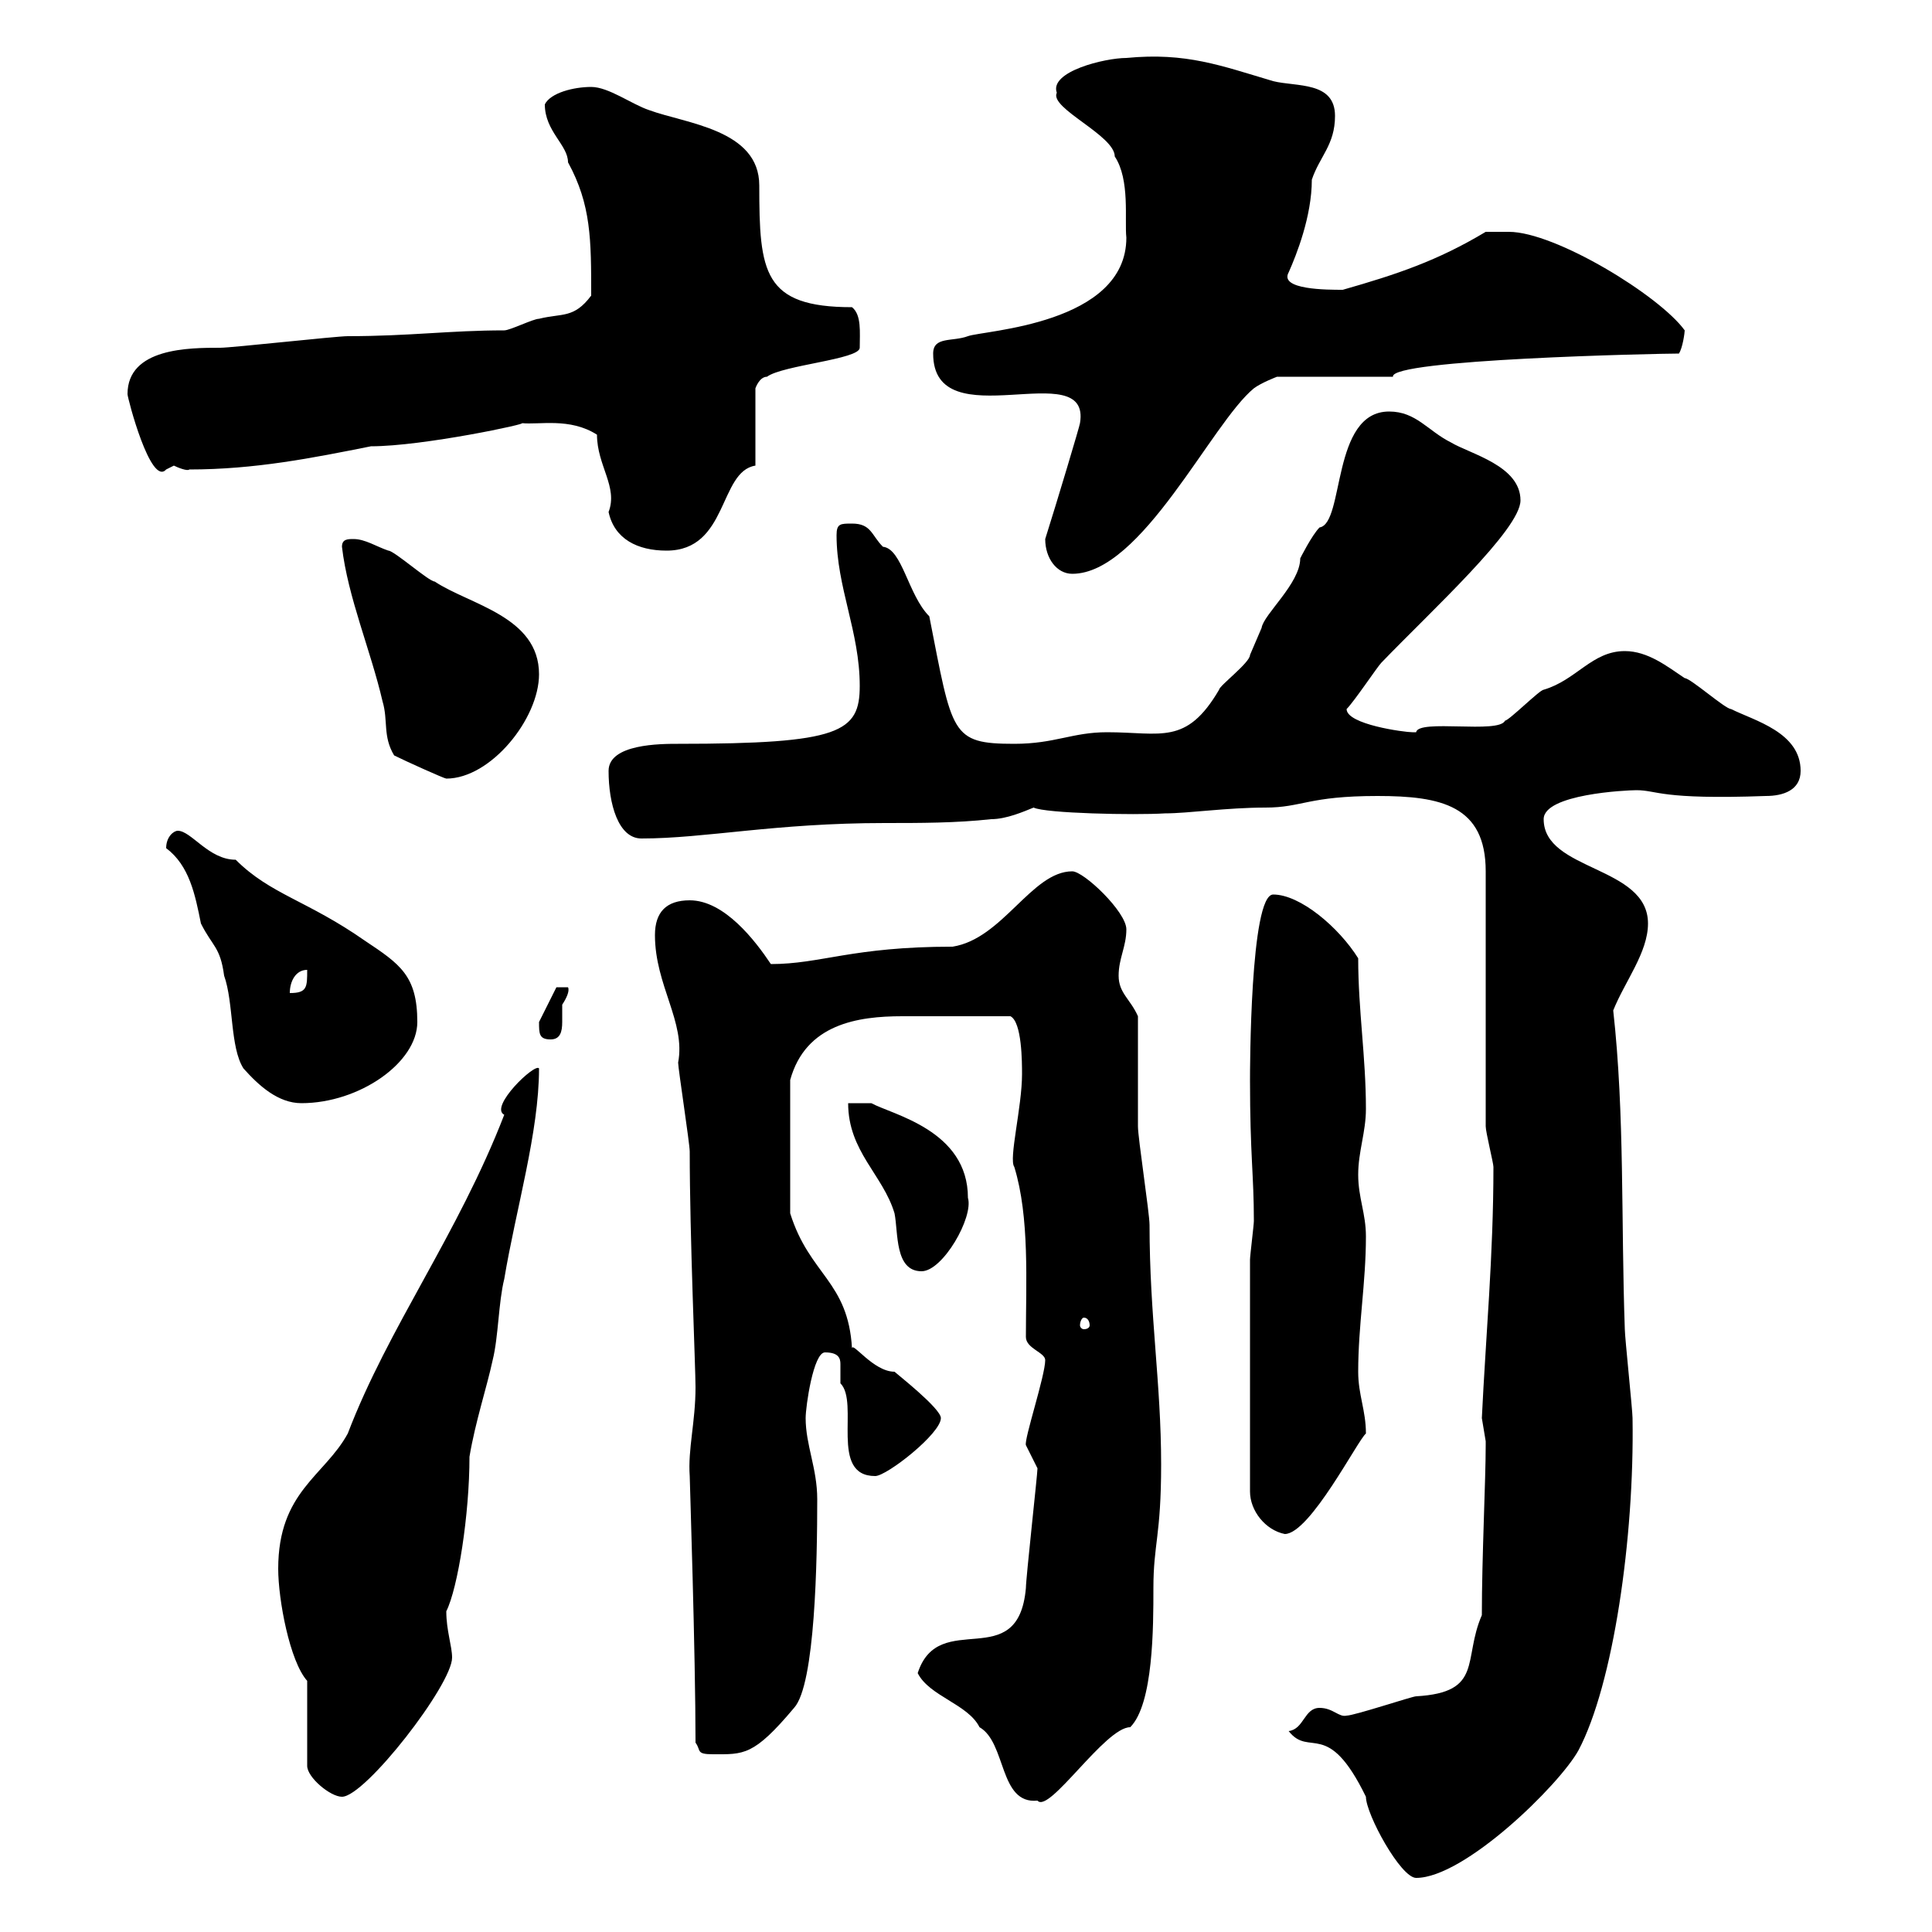 <svg xmlns="http://www.w3.org/2000/svg" xmlns:xlink="http://www.w3.org/1999/xlink" width="300" height="300"><path d="M200.10 268.80C203.40 273 206.10 266.70 212.10 279C212.10 281.70 217.50 291.60 219.90 291.60C227.40 291.60 242.10 277.20 245.10 271.80C250.50 261.60 253.80 238.80 253.50 220.20C253.50 219 252.30 207.60 252.30 206.40C251.70 189.60 252.30 173.10 250.50 156.90C252.30 152.40 255.90 147.90 255.90 143.40C255.90 134.40 239.70 135.30 239.70 127.20C239.70 123.30 252.60 122.70 254.10 122.70C257.40 122.70 257.70 124.20 274.20 123.60C276.90 123.60 279.60 122.70 279.60 119.70C279.60 113.70 272.40 111.90 268.80 110.10C267.90 110.10 262.50 105.30 261.60 105.30C258.90 103.50 255.90 101.10 252.30 101.10C247.20 101.10 244.80 105.60 239.70 107.10C239.10 107.10 234.30 111.90 233.70 111.90C232.80 114 220.20 111.60 219.90 113.70C219.90 113.70 219.30 113.70 219.30 113.70C218.10 113.70 209.10 112.50 209.10 110.10C210.30 108.90 213.90 103.50 214.50 102.90C222.30 94.80 236.10 82.20 236.10 77.70C236.10 72.30 228.30 70.50 225.30 68.70C221.70 66.90 219.90 63.90 215.70 63.90C206.70 63.90 208.80 81.30 204.90 81.90C203.70 83.10 201.90 86.70 201.90 86.70C201.90 90.60 196.20 95.40 195.90 97.50C195.90 97.50 194.10 101.70 194.10 101.70C194.10 102.90 189.30 106.50 189.30 107.10C184.20 115.80 180.30 113.70 171.90 113.70C166.50 113.70 163.80 115.50 157.50 115.50C147.60 115.50 147.90 114 144.30 95.70C141 92.40 140.10 85.20 137.10 84.90C135.30 83.10 135.30 81.30 132.30 81.30C130.50 81.30 129.90 81.30 129.90 83.10C129.90 91.20 133.50 98.10 133.50 106.50C133.50 113.70 130.50 115.50 105.30 115.50C102.60 115.50 94.50 115.50 94.50 119.70C94.50 124.80 96 130.20 99.60 130.20C109.50 130.20 120.30 127.80 137.40 127.80C142.80 127.80 148.50 127.80 153.90 127.20C156.30 127.20 159 126 160.50 125.40C162.30 126.30 176.10 126.60 180.90 126.30C184.50 126.30 190.50 125.40 196.50 125.40C202.20 125.40 203.10 123.60 213.90 123.60C223.80 123.60 230.70 125.10 230.70 135.30L230.70 174.90C230.70 175.80 231.90 180.60 231.90 181.20C231.90 195 230.70 207.60 230.10 220.20C230.10 220.20 230.70 223.80 230.70 223.80C230.70 224.40 230.70 224.40 230.70 224.40C230.70 229.80 230.10 241.80 230.10 250.80C227.10 257.70 230.40 262.80 219.90 263.40C219.30 263.40 210.30 266.40 209.10 266.40C207.90 266.70 207 265.20 204.90 265.20C202.50 265.20 202.50 268.50 200.10 268.80ZM142.50 259.80C144.30 263.40 150.30 264.60 152.10 268.20C156.30 270.60 155.10 280.20 161.10 279.60C162.90 281.70 171.60 268.20 175.50 268.20C179.10 264.60 179.10 252.60 179.10 246.60C179.10 239.70 180.30 238.50 180.30 227.40C180.30 214.80 178.50 204.30 178.50 190.20C178.50 188.40 176.70 176.70 176.70 174.90C176.70 172.20 176.70 160.50 176.70 157.80C175.50 155.10 173.70 154.20 173.70 151.50C173.70 148.80 174.90 147 174.90 144.30C174.90 141.60 168.30 135.30 166.50 135.30C160.20 135.30 155.70 145.80 147.90 147C132.30 147 127.50 149.70 119.70 149.70C117.30 146.10 112.50 139.80 107.10 139.80C103.50 139.80 101.70 141.60 101.70 145.20C101.70 153 106.50 158.70 105.30 165C105.30 165.90 107.10 177.60 107.10 178.80C107.10 192 108 212.40 108 215.40C108 220.80 106.80 225 107.10 229.20C107.10 229.80 108 256.80 108 270.60C108.90 271.80 108 272.40 110.70 272.40C115.50 272.40 117 272.70 123.30 265.20C126.60 261.60 126.90 242.10 126.90 232.80C126.90 228 125.10 224.40 125.10 220.20C125.10 218.40 126.30 210 128.10 210C130.20 210 130.50 210.90 130.50 211.80C130.50 212.70 130.50 213.60 130.50 214.80C133.50 217.80 128.70 229.20 135.90 229.20C137.70 229.20 146.10 222.60 146.10 220.20C146.10 218.70 139.20 213.30 138.90 213C135.60 213 132.30 208.20 132.30 209.40C131.70 198.90 125.70 198 122.70 188.40L122.70 167.70C125.10 159 133.20 157.80 140.10 157.80C144.90 157.80 151.80 157.80 156.90 157.80C158.70 158.70 158.70 165 158.70 166.80C158.70 171.90 156.60 180 157.50 181.20C159.90 189 159.30 199.20 159.30 207.60C159.30 209.40 162.30 210 162.30 211.20C162.30 213.60 159 223.50 159.30 224.40C159.30 224.40 161.10 228 161.10 228C161.10 228.90 159.30 245.10 159.30 246.60C158.10 260.10 145.80 249.60 142.50 259.80ZM47.70 261L47.70 274.20C47.70 276 51.30 279 53.10 279C56.70 279 70.20 261.60 70.20 257.40C70.20 255.60 69.30 253.20 69.30 250.20C71.10 246.60 72.90 235.20 72.90 226.20C73.80 220.80 75.60 215.40 76.50 211.20C77.40 207.60 77.40 202.20 78.30 198.60C80.10 187.80 83.70 175.80 83.70 165.90C83.10 165 75.90 171.90 78.30 173.10C71.10 191.70 60.30 206.10 54 222.60C50.40 229.20 43.20 231.60 43.20 243.60C43.20 248.40 45 258 47.70 261ZM194.10 195.60L194.10 231.60C194.10 234.60 196.50 237.60 199.50 238.20C203.40 238.20 210.90 223.50 212.10 222.60C212.10 219 210.90 216.60 210.90 213C210.90 205.80 212.10 199.20 212.10 192C212.10 188.40 210.90 186 210.90 182.40C210.90 178.80 212.10 175.80 212.10 172.20C212.10 164.10 210.90 156.90 210.90 148.80C207.90 144 201.90 138.90 197.70 138.90C194.10 138.90 194.10 166.50 194.10 167.70C194.10 179.40 194.70 182.40 194.70 189.60C194.70 190.20 194.10 195 194.10 195.60ZM168.30 204.60C168.90 204.60 169.20 205.20 169.20 205.80C169.20 206.10 168.90 206.40 168.30 206.40C168 206.40 167.70 206.10 167.70 205.80C167.70 205.20 168 204.60 168.30 204.60ZM131.70 171.30C131.70 178.80 137.10 182.40 138.90 188.40C139.50 191.40 138.90 197.40 143.10 197.40C146.40 197.40 151.20 189 150.30 186C150.30 175.50 138.60 173.10 135.30 171.30ZM25.80 131.70C29.40 134.40 30.30 138.90 31.20 143.40C33 147 34.20 147 34.80 151.50C36.30 155.70 35.70 162.60 37.80 165.90C40.20 168.60 43.20 171.30 46.80 171.30C55.80 171.30 64.80 165 64.80 158.70C64.80 151.50 62.10 149.70 56.70 146.10C47.70 139.80 42 138.90 36.60 133.50C32.40 133.50 29.70 129 27.60 129C27 129 25.80 129.90 25.80 131.70ZM83.70 158.70C83.70 160.50 83.70 161.40 85.50 161.40C87 161.40 87.30 160.20 87.30 158.70C87.30 157.50 87.30 156.90 87.30 156C87.90 155.10 88.50 153.90 88.20 153.30L86.40 153.30C86.40 153.30 84.60 156.90 83.70 158.70ZM47.70 150.60C47.70 153.30 47.70 154.20 45 154.20C45 152.40 45.90 150.60 47.70 150.60ZM61.20 117.30C63 118.20 69 120.90 69.30 120.90C76.20 120.90 83.70 111.60 83.70 104.70C83.70 95.70 72.90 93.90 67.50 90.30C66.60 90.30 61.20 85.50 60.30 85.50C58.50 84.90 56.70 83.70 54.90 83.70C54 83.70 53.10 83.70 53.10 84.90C54 92.70 57.60 101.10 59.40 108.90C60.30 111.90 59.40 114.30 61.20 117.30ZM162.30 83.70C162.30 86.70 164.10 89.10 166.50 89.10C177.30 89.10 188.10 65.70 194.70 60.30C195.90 59.40 198.30 58.50 198.30 58.50L216.30 58.50C215.70 55.80 257.40 54.90 260.70 54.90C261.30 54 261.60 51.60 261.60 51.30C257.70 45.90 241.50 36 234.30 36C233.70 36 231.90 36 230.70 36C223.20 40.50 216.90 42.60 208.50 45C206.10 45 198.60 45 200.10 42.30C201.30 39.60 203.70 33.60 203.70 27.90C204.90 24.30 207.30 22.50 207.30 18C207.30 12.60 201.30 13.50 197.70 12.60C189.60 10.20 184.20 8.10 174.90 9C171.60 9 162.90 11.10 164.10 14.40C162.90 16.80 173.10 21 173.10 24.30C175.50 27.90 174.60 34.20 174.90 36.90C174.90 50.40 152.70 51.30 150.30 52.20C147.90 53.10 144.90 52.20 144.90 54.90C144.90 68.40 169.50 54.90 167.70 65.70C167.70 66 164.10 78 162.30 83.70ZM92.70 67.50C92.70 72.30 96 75.60 94.50 79.50C95.40 83.70 99 85.50 103.50 85.50C113.10 85.50 111.60 73.20 117.30 72.30L117.30 60.30C117.30 60.30 117.90 58.50 119.10 58.50C121.50 56.70 133.50 55.80 133.50 54C133.50 51.60 133.80 48.90 132.30 47.70C118.50 47.70 117.90 42.30 117.90 28.80C117.90 20.10 106.50 19.20 100.80 17.10C98.10 16.20 94.50 13.50 91.80 13.50C89.10 13.50 85.50 14.40 84.60 16.20C84.60 20.40 88.20 22.50 88.20 25.20C91.80 31.80 91.80 37.20 91.80 45.90C89.10 49.50 87.30 48.60 83.70 49.50C82.80 49.50 79.20 51.30 78.30 51.30C69.90 51.30 63.60 52.20 54 52.20C52.20 52.20 36 54 34.20 54C29.40 54 19.80 54 19.80 61.20C19.80 61.80 23.40 75.60 25.80 72.90C25.80 72.90 27 72.30 27 72.30C27.60 72.60 29.10 73.20 29.40 72.90C39.60 72.90 48.60 71.10 57.60 69.30C65.70 69.30 82.50 65.70 81 65.70C83.70 66 88.50 64.80 92.70 67.50Z"/></svg>